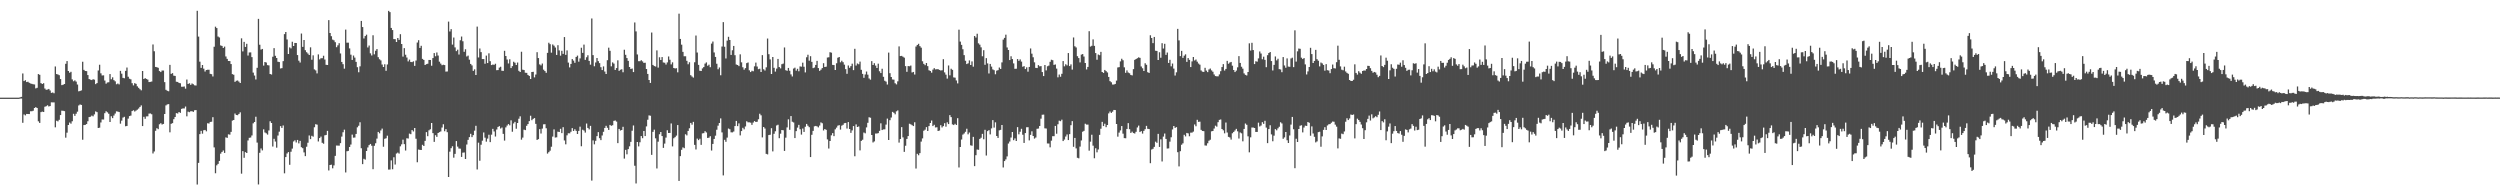 <?xml version="1.0" encoding="UTF-8"?>
<svg xmlns="http://www.w3.org/2000/svg" width="1920" height="150">
  <path d="M0 74.989h1v1.000H0zM1 74.993h1v1.000H1zM2 74.993h1v1.000H2zM3 74.993h1v1.000H3zM4 74.993h1v1.000H4zM5 74.993h1v1.000H5zM6 74.993h1v1.000H6zM7 74.994h1v1.000H7zM8 74.992h1v1.000H8zM9 74.993h1v1.000H9zM10 74.993h1v1.000H10zM11 74.992h1v1.000H11zM12 74.993h1v1.000H12zM13 74.993h1v1.000H13zM14 74.993h1v1.000H14zM15 74.705h1v1.000H15zM16 74.404h1v1.268H16zM17 56.415h1v37.900H17zM18 62.254h1v25.636H18zM19 61.571h1v27.074H19zM20 63.005h1v24.476H20zM21 62.756h1v24.802H21zM22 63.596h1v23.984H22zM23 64.102h1v21.367H23zM24 64.392h1v21.084H24zM25 64.694h1v20.359H25zM26 64.858h1v18.064H26zM27 67.866h1v14.405H27zM28 67.409h1v15.556H28zM29 56.882h1v36.294H29zM30 57.436h1v37.000H30zM31 63.821h1v22.278H31zM32 64.494h1v21.240H32zM33 63.895h1v22.127H33zM34 67.971h1v13.991H34zM35 68.960h1v12.593H35zM36 68.788h1v12.049H36zM37 68.323h1v13.447H37zM38 69.473h1v11.989H38zM39 71.302h1v7.307H39zM40 71.003h1v7.661H40zM41 71.614h1v7.049H41zM42 51.025h1v46.766H42zM43 56.879h1v35.840H43zM44 57.203h1v36.031H44zM45 57.751h1v34.273H45zM46 60.725h1v27.650H46zM47 65.361h1v19.609H47zM48 65.087h1v20.026H48zM49 64.500h1v20.862H49zM50 49.023h1v56.697H50zM51 46.903h1v54.967H51zM52 54.507h1v41.488H52zM53 55.857h1v38.275H53zM54 55.120h1v39.856H54zM55 60.990h1v32.153H55zM56 62.393h1v24.987H56zM57 61.685h1v27.287H57zM58 62.669h1v24.657H58zM59 64.903h1v20.878H59zM60 70.135h1v10.868H60zM61 69.859h1v10.373H61zM62 69.401h1v11.168H62zM63 47.404h1v59.900H63zM64 53.635h1v42.431H64zM65 54.550h1v41.341H65zM66 54.648h1v40.644H66zM67 57.626h1v35.509H67zM68 60.718h1v29.204H68zM69 61.172h1v28.500H69zM70 61.497h1v27.290H70zM71 60.820h1v28.536H71zM72 61.195h1v26.642H72zM73 64.611h1v20.929H73zM74 63.792h1v22.346H74zM75 54.142h1v44.171H75zM76 49.692h1v48.332H76zM77 56.295h1v37.764H77zM78 57.954h1v33.803H78zM79 57.845h1v33.972H79zM80 61.831h1v25.105H80zM81 64.272h1v21.171H81zM82 63.343h1v22.912H82zM83 63.168h1v24.185H83zM84 56.881h1v36.836H84zM85 60.854h1v28.417H85zM86 59.411h1v31.311H86zM87 61.545h1v27.165H87zM88 62.447h1v24.764H88zM89 64.717h1v20.812H89zM90 64.170h1v21.523H90zM91 64.827h1v21.228H91zM92 54.447h1v40.550H92zM93 56.572h1v36.076H93zM94 59.790h1v30.531H94zM95 60.103h1v29.601H95zM96 54.420h1v42.549H96zM97 51.845h1v44.865H97zM98 58.940h1v32.134H98zM99 60.487h1v28.636H99zM100 60.904h1v27.895H100zM101 63.891h1v21.398H101zM102 65.581h1v19.110H102zM103 63.859h1v21.787H103zM104 64.385h1v20.533H104zM105 66.298h1v17.917H105zM106 67.429h1v15.936H106zM107 68.497h1v13.612H107zM108 69.387h1v11.574H108zM109 54.506h1v42.321H109zM110 60.689h1v29.000H110zM111 60.025h1v31.220H111zM112 60.619h1v28.790H112zM113 61.124h1v28.222H113zM114 63.002h1v24.250H114zM115 62.855h1v24.288H115zM116 62.602h1v25.138H116zM117 34.162h1v83.693H117zM118 39.347h1v76.999H118zM119 51.408h1v49.060H119zM120 51.627h1v46.836H120zM121 52.080h1v47.133H121zM122 54.601h1v40.815H122zM123 55.325h1v39.290H123zM124 54.188h1v41.468H124zM125 54.169h1v41.026H125zM126 63.090h1v24.481H126zM127 68.963h1v11.972H127zM128 69.721h1v10.457H128zM129 70.102h1v9.897H129zM130 49.828h1v51.827H130zM131 56.741h1v38.355H131zM132 56.176h1v38.404H132zM133 58.097h1v33.437H133zM134 58.314h1v31.517H134zM135 62.771h1v24.128H135zM136 62.942h1v24.269H136zM137 63.696h1v22.299H137zM138 63.947h1v22.753H138zM139 66.622h1v16.985H139zM140 66.590h1v16.684H140zM141 66.394h1v16.905H141zM142 68.090h1v13.749H142zM143 61.098h1v28.233H143zM144 64.469h1v21.268H144zM145 63.950h1v22.197H145zM146 65.161h1v20.273H146zM147 64.125h1v21.307H147zM148 64.713h1v21.222H148zM149 65.520h1v19.155H149zM150 65.673h1v18.883H150zM151 8.315h1v133.413H151zM152 28.093h1v96.996H152zM153 47.348h1v55.653H153zM154 52.102h1v48.405H154zM155 49.942h1v52.695H155zM156 52.721h1v47.324H156zM157 54.914h1v44.851H157zM158 53.776h1v47.108H158zM159 53.581h1v41.092H159zM160 53.563h1v41.330H160zM161 56.737h1v36.896H161zM162 56.998h1v36.504H162zM163 58.701h1v31.325H163zM164 35.878h1v77.312H164zM165 20.487h1v112.599H165zM166 21.553h1v105.438H166zM167 28.084h1v97.789H167zM168 28.762h1v94.851H168zM169 34.882h1v83.125H169zM170 35.298h1v81.367H170zM171 36.798h1v78.763H171zM172 35.796h1v81.667H172zM173 43.354h1v62.180H173zM174 45.185h1v60.693H174zM175 46.825h1v56.366H175zM176 46.898h1v56.520H176zM177 49.195h1v52.059H177zM178 56.951h1v35.695H178zM179 57.382h1v34.763H179zM180 62.867h1v24.351H180zM181 61.984h1v26.338H181zM182 61.783h1v26.689H182zM183 62.691h1v24.812H183zM184 63.744h1v22.527H184zM185 29.415h1v103.965H185zM186 39.483h1v76.564H186zM187 32.142h1v89.024H187zM188 36.058h1v80.805H188zM189 33.628h1v83.875H189zM190 42.664h1v65.222H190zM191 40.270h1v65.557H191zM192 40.237h1v65.404H192zM193 43.893h1v60.147H193zM194 55.763h1v38.952H194zM195 58.026h1v35.652H195zM196 61.023h1v28.650H196zM197 52.048h1v57.488H197zM198 14.510h1v127.157H198zM199 34.338h1v82.997H199zM200 38.078h1v75.943H200zM201 37.556h1v77.949H201zM202 50.386h1v48.952H202zM203 47.632h1v54.085H203zM204 48.047h1v54.334H204zM205 50.028h1v53.332H205zM206 50.240h1v49.966H206zM207 56.809h1v36.309H207zM208 57.230h1v37.242H208zM209 43.573h1v68.951H209zM210 36.942h1v69.661H210zM211 42.860h1v65.851H211zM212 44.539h1v68.857H212zM213 47.428h1v56.662H213zM214 47.646h1v53.470H214zM215 52.576h1v44.296H215zM216 52.325h1v45.925H216zM217 46.960h1v49.407H217zM218 26.221h1v106.913H218zM219 24.583h1v96.022H219zM220 30.287h1v87.553H220zM221 41.477h1v75.329H221zM222 36.415h1v90.146H222zM223 37.167h1v79.345H223zM224 32.050h1v82.082H224zM225 35.306h1v73.342H225zM226 32.993h1v74.769H226zM227 33.010h1v76.427H227zM228 42.292h1v65.187H228zM229 46.583h1v63.535H229zM230 48.025h1v60.160H230zM231 25.740h1v87.328H231zM232 35.998h1v77.805H232zM233 30.714h1v86.312H233zM234 38.535h1v81.374H234zM235 40.078h1v72.593H235zM236 41.137h1v68.500H236zM237 42.255h1v61.777H237zM238 36.333h1v70.530H238zM239 45.898h1v58.387H239zM240 42.516h1v62.455H240zM241 53.284h1v44.440H241zM242 54.067h1v41.313H242zM243 56.388h1v39.370H243zM244 41.796h1v66.837H244zM245 45.632h1v60.417H245zM246 44.736h1v60.152H246zM247 44.710h1v64.959H247zM248 42.809h1v67.582H248zM249 45.724h1v58.217H249zM250 49.791h1v53.860H250zM251 49.917h1v50.584H251zM252 15.470h1v115.428H252zM253 25.347h1v101.385H253zM254 27.801h1v98.666H254zM255 30.429h1v98.846H255zM256 30.979h1v96.024H256zM257 32.410h1v87.292H257zM258 36.225h1v75.565H258zM259 34.801h1v77.041H259zM260 33.173h1v78.720H260zM261 41.080h1v68.849H261zM262 47.568h1v57.360H262zM263 49.306h1v52.251H263zM264 52.742h1v46.821H264zM265 22.751h1v109.703H265zM266 32.745h1v83.451H266zM267 32.794h1v83.094H267zM268 37.186h1v75.690H268zM269 41.998h1v69.000H269zM270 46.012h1v57.367H270zM271 42.651h1v63.096H271zM272 44.219h1v61.404H272zM273 47.536h1v55.333H273zM274 51.617h1v46.157H274zM275 55.522h1v41.024H275zM276 50.963h1v42.916H276zM277 16.096h1v97.768H277zM278 20.786h1v105.248H278zM279 29.558h1v92.393H279zM280 27.724h1v94.856H280zM281 26.644h1v89.330H281zM282 36.474h1v76.761H282zM283 34.994h1v76.449H283zM284 40.944h1v69.608H284zM285 42.613h1v69.331H285zM286 27.060h1v102.904H286zM287 41.710h1v70.241H287zM288 38.961h1v71.061H288zM289 37.673h1v68.794H289zM290 43.948h1v57.364H290zM291 45.526h1v56.866H291zM292 46.391h1v53.807H292zM293 49.563h1v49.216H293zM294 51.455h1v61.222H294zM295 49.361h1v57.224H295zM296 54.367h1v51.832H296zM297 49.533h1v54.636H297zM298 8.340h1v121.928H298zM299 9.303h1v120.898H299zM300 21.451h1v101.731H300zM301 23.069h1v106.905H301zM302 29.995h1v90.768H302zM303 30.115h1v96.233H303zM304 32.236h1v85.654H304zM305 29.174h1v88.025H305zM306 30.636h1v87.351H306zM307 26.241h1v86.145H307zM308 33.803h1v77.020H308zM309 43.458h1v63.815H309zM310 36.991h1v73.703H310zM311 42.043h1v73.550H311zM312 44.185h1v62.010H312zM313 47.179h1v59.199H313zM314 45.791h1v56.810H314zM315 47.573h1v55.494H315zM316 47.724h1v52.178H316zM317 47.089h1v53.863H317zM318 50.609h1v47.695H318zM319 46.498h1v60.033H319zM320 32.652h1v91.991H320zM321 30.875h1v83.967H321zM322 36.808h1v78.290H322zM323 35.191h1v80.015H323zM324 45.225h1v65.995H324zM325 46.052h1v66.093H325zM326 49.924h1v58.276H326zM327 49.259h1v52.227H327zM328 48.933h1v55.644H328zM329 46.025h1v54.086H329zM330 46.083h1v53.173H330zM331 50.469h1v43.990H331zM332 44.575h1v57.685H332zM333 40.771h1v68.184H333zM334 43.202h1v60.620H334zM335 40.313h1v64.804H335zM336 42.666h1v59.469H336zM337 47.361h1v54.138H337zM338 48.850h1v52.141H338zM339 50.049h1v47.919H339zM340 49.713h1v45.702H340zM341 49.968h1v50.833H341zM342 55.008h1v44.152H342zM343 54.888h1v46.649H343zM344 16.576h1v119.366H344zM345 24.182h1v92.288H345zM346 22.391h1v91.402H346zM347 34.248h1v78.108H347zM348 28.840h1v92.256H348zM349 36.416h1v81.771H349zM350 39.256h1v69.060H350zM351 38.123h1v74.447H351zM352 41.893h1v72.163H352zM353 30.938h1v83.216H353zM354 28.055h1v92.449H354zM355 31.710h1v85.542H355zM356 39.774h1v77.326H356zM357 37.837h1v84.280H357zM358 43.354h1v67.672H358zM359 42.678h1v64.726H359zM360 45.841h1v59.488H360zM361 49.120h1v53.629H361zM362 50.225h1v55.069H362zM363 54.436h1v49.337H363zM364 53.270h1v47.079H364zM365 57.625h1v38.980H365zM366 20.452h1v109.686H366zM367 44.124h1v65.449H367zM368 37.238h1v86.192H368zM369 40.022h1v71.135H369zM370 45.351h1v62.695H370zM371 45.388h1v56.333H371zM372 48.950h1v56.757H372zM373 42.704h1v66.115H373zM374 48.449h1v57.972H374zM375 40.973h1v62.525H375zM376 46.977h1v62.205H376zM377 49.968h1v53.444H377zM378 49.580h1v49.406H378zM379 49.770h1v51.203H379zM380 48.964h1v55.875H380zM381 53.898h1v45.576H381zM382 53.791h1v43.670H382zM383 51.893h1v44.992H383zM384 51.237h1v47.452H384zM385 54.318h1v43.602H385zM386 54.418h1v48.394H386zM387 39.013h1v68.963H387zM388 42.997h1v54.845H388zM389 45.728h1v50.695H389zM390 48.742h1v46.519H390zM391 45.512h1v50.758H391zM392 52.292h1v40.125H392zM393 50.799h1v50.361H393zM394 47.401h1v47.417H394zM395 48.160h1v45.431H395zM396 49.935h1v48.913H396zM397 48.033h1v46.422H397zM398 54.357h1v36.831H398zM399 55.284h1v34.036H399zM400 39.715h1v67.553H400zM401 53.529h1v52.128H401zM402 53.822h1v45.747H402zM403 55.885h1v44.047H403zM404 55.975h1v40.647H404zM405 57.524h1v37.742H405zM406 58.315h1v34.698H406zM407 60.675h1v28.200H407zM408 55.288h1v37.011H408zM409 55.163h1v36.125H409zM410 59.445h1v31.240H410zM411 57.248h1v37.860H411zM412 40.095h1v67.396H412zM413 44.584h1v62.266H413zM414 49.471h1v49.684H414zM415 50.209h1v52.368H415zM416 48.774h1v49.993H416zM417 53.484h1v42.022H417zM418 54.581h1v40.787H418zM419 55.916h1v42.571H419zM420 40.580h1v77.399H420zM421 32.823h1v84.062H421zM422 33.937h1v81.775H422zM423 40.461h1v72.245H423zM424 34.126h1v70.775H424zM425 35.054h1v64.345H425zM426 36.526h1v69.103H426zM427 42.177h1v63.306H427zM428 34.736h1v66.388H428zM429 38.697h1v62.654H429zM430 42.761h1v56.168H430zM431 38.998h1v63.264H431zM432 41.368h1v56.307H432zM433 28.446h1v79.411H433zM434 42.147h1v68.679H434zM435 38.702h1v65.220H435zM436 48.078h1v54.255H436zM437 51.747h1v50.637H437zM438 49.115h1v52.063H438zM439 45.388h1v53.003H439zM440 46.523h1v54.103H440zM441 48.256h1v51.024H441zM442 43.727h1v56.793H442zM443 42.699h1v60.215H443zM444 47.360h1v53.183H444zM445 44.868h1v52.433H445zM446 36.684h1v75.639H446zM447 40.605h1v59.023H447zM448 34.253h1v65.971H448zM449 45.963h1v55.852H449zM450 43.966h1v50.891H450zM451 42.461h1v55.785H451zM452 46.801h1v52.570H452zM453 49.686h1v46.984H453zM454 14.172h1v124.533H454zM455 42.336h1v65.469H455zM456 50.883h1v59.986H456zM457 47.983h1v60.147H457zM458 44.546h1v60.001H458zM459 46.954h1v54.546H459zM460 48.489h1v57.640H460zM461 51.593h1v56.012H461zM462 53.818h1v50.210H462zM463 50.992h1v50.228H463zM464 54.961h1v43.292H464zM465 56.813h1v39.784H465zM466 46.231h1v51.917H466zM467 36.627h1v63.187H467zM468 39.040h1v56.891H468zM469 50.946h1v45.694H469zM470 47.943h1v48.262H470zM471 48.837h1v44.007H471zM472 53.730h1v38.767H472zM473 52.259h1v41.138H473zM474 46.345h1v63.569H474zM475 54.451h1v44.571H475zM476 53.571h1v46.661H476zM477 53.212h1v46.617H477zM478 55.519h1v41.872H478zM479 38.173h1v83.641H479zM480 42.069h1v73.007H480zM481 44.592h1v73.947H481zM482 46.727h1v67.825H482zM483 51.467h1v60.918H483zM484 52.965h1v55.991H484zM485 52.622h1v47.806H485zM486 55.347h1v40.999H486zM487 17.236h1v110.031H487zM488 24.091h1v116.797H488zM489 41.815h1v67.254H489zM490 47.019h1v65.395H490zM491 47.019h1v62.236H491zM492 46.255h1v58.239H492zM493 47.149h1v58.992H493zM494 48.301h1v52.308H494zM495 48.187h1v56.308H495zM496 52.974h1v44.109H496zM497 56.783h1v35.179H497zM498 61.427h1v27.174H498zM499 63.669h1v25.216H499zM500 24.965h1v93.952H500zM501 49.853h1v51.398H501zM502 50.724h1v48.883H502zM503 51.073h1v55.185H503zM504 38.700h1v90.689H504zM505 51.942h1v56.853H505zM506 44.005h1v59.096H506zM507 46.076h1v55.319H507zM508 43.848h1v60.630H508zM509 47.966h1v65.597H509zM510 48.205h1v62.104H510zM511 49.576h1v56.111H511zM512 47.907h1v52.132H512zM513 43.357h1v58.784H513zM514 45.871h1v56.212H514zM515 49.442h1v45.377H515zM516 47.891h1v64.522H516zM517 52.232h1v53.949H517zM518 52.559h1v52.763H518zM519 52.362h1v51.755H519zM520 55.558h1v40.502H520zM521 10.488h1v128.448H521zM522 29.887h1v90.018H522zM523 34.285h1v80.760H523zM524 39.859h1v73.321H524zM525 43.213h1v70.601H525zM526 43.200h1v59.904H526zM527 46.670h1v57.338H527zM528 49.348h1v51.212H528zM529 47.825h1v50.704H529zM530 57.740h1v36.675H530zM531 58.804h1v36.920H531zM532 59.587h1v33.983H532zM533 47.841h1v63.420H533zM534 27.301h1v87.514H534zM535 40.323h1v66.138H535zM536 49.813h1v57.786H536zM537 54.335h1v52.225H537zM538 54.521h1v56.745H538zM539 52.515h1v49.926H539zM540 51.527h1v50.718H540zM541 48.864h1v51.873H541zM542 47.923h1v53.794H542zM543 50.481h1v55.477H543zM544 49.654h1v56.088H544zM545 51.620h1v52.977H545zM546 33.478h1v82.158H546zM547 31.879h1v78.648H547zM548 40.301h1v66.398H548zM549 43.729h1v60.452H549zM550 48.940h1v50.675H550zM551 53.220h1v43.273H551zM552 51.836h1v42.606H552zM553 57.785h1v33.166H553zM554 35.739h1v65.942H554zM555 16.981h1v117.725H555zM556 35.881h1v71.500H556zM557 44.907h1v63.982H557zM558 31.166h1v74.533H558zM559 28.248h1v70.448H559zM560 30.702h1v68.570H560zM561 42.186h1v59.424H561zM562 38.602h1v63.067H562zM563 35.260h1v65.780H563zM564 42.389h1v54.428H564zM565 49.576h1v43.311H565zM566 49.920h1v46.956H566zM567 50.781h1v44.002H567zM568 41.705h1v62.300H568zM569 47.868h1v52.775H569zM570 51.642h1v46.514H570zM571 53.507h1v45.809H571zM572 52.314h1v44.816H572zM573 48.461h1v44.671H573zM574 47.994h1v45.956H574zM575 53.991h1v39.970H575zM576 55.360h1v38.848H576zM577 54.340h1v41.554H577zM578 54.755h1v39.365H578zM579 50.936h1v42.055H579zM580 48.054h1v45.663H580zM581 51.111h1v42.380H581zM582 53.155h1v38.419H582zM583 52.798h1v34.554H583zM584 55.272h1v33.295H584zM585 42.346h1v63.193H585zM586 53.215h1v44.311H586zM587 54.188h1v44.511H587zM588 51.702h1v66.471H588zM589 29.607h1v88.950H589zM590 41.620h1v62.092H590zM591 45.605h1v57.890H591zM592 56.834h1v41.610H592zM593 43.793h1v72.495H593zM594 52.096h1v50.663H594zM595 55.004h1v45.825H595zM596 52.708h1v43.639H596zM597 45.239h1v50.533H597zM598 51.492h1v54.644H598zM599 52.541h1v50.113H599zM600 49.309h1v50.556H600zM601 48.871h1v51.198H601zM602 36.457h1v79.466H602zM603 53.904h1v51.849H603zM604 54.352h1v43.507H604zM605 52.179h1v39.469H605zM606 54.312h1v45.367H606zM607 57.135h1v32.027H607zM608 58.730h1v34.785H608zM609 52.614h1v41.453H609zM610 51.946h1v54.069H610zM611 54.270h1v46.457H611zM612 52.854h1v45.134H612zM613 54.746h1v41.133H613zM614 50.972h1v48.319H614zM615 51.187h1v52.176H615zM616 48.111h1v50.620H616zM617 51.236h1v50.106H617zM618 55.616h1v41.714H618zM619 44.003h1v51.198H619zM620 42.045h1v54.521H620zM621 46.600h1v51.093H621zM622 43.150h1v77.484H622zM623 47.504h1v56.012H623zM624 52.324h1v48.201H624zM625 51.878h1v45.120H625zM626 49.867h1v46.861H626zM627 46.764h1v50.335H627zM628 52.262h1v45.596H628zM629 54.424h1v41.978H629zM630 53.509h1v40.510H630zM631 52.260h1v42.413H631zM632 48.555h1v51.655H632zM633 51.440h1v47.609H633zM634 51.182h1v48.572H634zM635 44.185h1v62.888H635zM636 43.962h1v70.093H636zM637 40.070h1v68.219H637zM638 40.456h1v63.499H638zM639 49.801h1v52.451H639zM640 49.953h1v54.600H640zM641 53.781h1v45.542H641zM642 48.601h1v49.380H642zM643 44.356h1v52.147H643zM644 43.769h1v52.355H644zM645 47.848h1v51.684H645zM646 46.649h1v49.888H646zM647 47.771h1v48.065H647zM648 49.672h1v44.935H648zM649 53.070h1v41.357H649zM650 56.674h1v42.066H650zM651 50.279h1v43.456H651zM652 52.049h1v47.007H652zM653 50.811h1v51.216H653zM654 48.873h1v51.256H654zM655 53.843h1v42.999H655zM656 37.502h1v82.533H656zM657 50.331h1v45.188H657zM658 48.749h1v48.779H658zM659 49.365h1v47.759H659zM660 47.329h1v68.188H660zM661 53.597h1v54.607H661zM662 56.751h1v50.561H662zM663 59.749h1v42.061H663zM664 57.186h1v45.213H664zM665 54.950h1v42.902H665zM666 57.321h1v36.977H666zM667 60.251h1v29.832H667zM668 61.181h1v29.258H668zM669 46.969h1v56.703H669zM670 49.904h1v59.492H670zM671 48.562h1v60.039H671zM672 50.392h1v52.159H672zM673 52.232h1v50.322H673zM674 48.896h1v53.328H674zM675 54.714h1v45.786H675zM676 56.103h1v38.633H676zM677 52.782h1v47.086H677zM678 58.959h1v40.405H678zM679 62.004h1v37.322H679zM680 62.680h1v33.036H680zM681 64.942h1v26.132H681zM682 40.387h1v67.155H682zM683 56.207h1v36.101H683zM684 59.149h1v31.135H684zM685 61.035h1v24.878H685zM686 61.172h1v25.472H686zM687 63.949h1v23.861H687zM688 64.817h1v20.704H688zM689 62.438h1v22.368H689zM690 35.657h1v73.849H690zM691 43.074h1v63.668H691zM692 42.926h1v54.736H692zM693 43.574h1v61.968H693zM694 44.274h1v72.375H694zM695 50.811h1v61.124H695zM696 55.122h1v51.564H696zM697 50.756h1v53.735H697zM698 50.898h1v44.130H698zM699 50.319h1v45.145H699zM700 55.652h1v40.478H700zM701 55.235h1v41.593H701zM702 57.261h1v36.657H702zM703 35.727h1v93.722H703zM704 34.503h1v83.639H704zM705 33.617h1v85.602H705zM706 35.442h1v82.185H706zM707 36.602h1v72.172H707zM708 47.030h1v59.280H708zM709 49.068h1v51.322H709zM710 50.078h1v49.494H710zM711 48.405h1v49.222H711zM712 50.776h1v49.807H712zM713 53.960h1v42.880H713zM714 54.516h1v39.949H714zM715 55.814h1v36.732H715zM716 53.440h1v43.376H716zM717 52.308h1v43.522H717zM718 53.280h1v44.638H718zM719 53.124h1v44.594H719zM720 53.125h1v47.500H720zM721 53.712h1v46.530H721zM722 54.122h1v42.031H722zM723 53.953h1v43.962H723zM724 45.476h1v51.403H724zM725 55.586h1v39.015H725zM726 57.325h1v39.950H726zM727 60.350h1v33.624H727zM728 50.258h1v45.037H728zM729 57.837h1v30.586H729zM730 52.779h1v37.199H730zM731 53.673h1v41.857H731zM732 59.423h1v36.643H732zM733 59.657h1v35.429H733zM734 61.817h1v34.178H734zM735 64.038h1v26.760H735zM736 22.793h1v105.827H736zM737 31.967h1v80.930H737zM738 34.482h1v72.653H738zM739 37.832h1v65.539H739zM740 42.324h1v60.198H740zM741 46.654h1v54.584H741zM742 49.200h1v49.687H742zM743 48.636h1v54.530H743zM744 46.403h1v55.356H744zM745 49.924h1v61.697H745zM746 47.147h1v64.764H746zM747 51.217h1v53.890H747zM748 27.645h1v99.940H748zM749 28.852h1v90.345H749zM750 25.883h1v88.978H750zM751 33.284h1v81.780H751zM752 34.311h1v72.391H752zM753 36.331h1v69.469H753zM754 43.199h1v59.611H754zM755 38.557h1v68.421H755zM756 49.758h1v49.932H756zM757 44.643h1v74.793H757zM758 48.682h1v52.012H758zM759 56.446h1v43.486H759zM760 49.078h1v54.159H760zM761 51.133h1v47.498H761zM762 53.308h1v38.975H762zM763 53.896h1v44.100H763zM764 57.032h1v36.912H764zM765 54.280h1v50.149H765zM766 53.866h1v52.061H766zM767 51.873h1v48.228H767zM768 52.938h1v46.815H768zM769 47.941h1v48.068H769zM770 30.390h1v98.205H770zM771 29.098h1v94.599H771zM772 26.613h1v95.788H772zM773 36.433h1v83.698H773zM774 38.388h1v71.871H774zM775 46.135h1v62.567H775zM776 43.206h1v62.423H776zM777 45.343h1v56.042H777zM778 48.692h1v58.998H778zM779 52.832h1v53.462H779zM780 52.765h1v55.509H780zM781 45.383h1v52.237H781zM782 46.757h1v56.409H782zM783 45.639h1v55.549H783zM784 47.292h1v51.623H784zM785 51.233h1v52.239H785zM786 50.776h1v58.992H786zM787 53.057h1v49.151H787zM788 51.723h1v46.007H788zM789 55.036h1v42.665H789zM790 51.413h1v56.398H790zM791 37.218h1v66.359H791zM792 41.206h1v59.677H792zM793 43.984h1v60.481H793zM794 47.864h1v58.591H794zM795 52.122h1v53.495H795zM796 52.297h1v46.624H796zM797 50.045h1v48.666H797zM798 50.918h1v45.858H798zM799 50.809h1v40.337H799zM800 55.326h1v32.782H800zM801 58.438h1v29.564H801zM802 49.897h1v48.679H802zM803 54.051h1v44.682H803zM804 50.911h1v59.248H804zM805 50.363h1v59.869H805zM806 47.487h1v65.647H806zM807 45.855h1v62.167H807zM808 46.255h1v58.335H808zM809 49.829h1v54.766H809zM810 49.532h1v47.177H810zM811 52.706h1v50.017H811zM812 59.406h1v36.055H812zM813 57.241h1v35.432H813zM814 58.937h1v34.154H814zM815 56.690h1v35.221H815zM816 46.917h1v61.446H816zM817 50.954h1v56.196H817zM818 49.377h1v55.474H818zM819 50.251h1v53.040H819zM820 40.769h1v66.791H820zM821 50.743h1v52.250H821zM822 49.468h1v46.695H822zM823 53.452h1v39.557H823zM824 28.783h1v83.938H824zM825 35.520h1v70.438H825zM826 36.432h1v77.544H826zM827 43.185h1v78.030H827zM828 44.609h1v77.009H828zM829 47.920h1v64.679H829zM830 41.950h1v65.942H830zM831 41.541h1v59.644H831zM832 43.441h1v57.040H832zM833 48.378h1v46.642H833zM834 53.324h1v42.373H834zM835 51.383h1v44.296H835zM836 23.978h1v91.748H836zM837 35.786h1v72.989H837zM838 35.169h1v68.287H838zM839 30.279h1v81.615H839zM840 35.237h1v86.296H840zM841 40.744h1v73.104H841zM842 45.865h1v71.132H842zM843 41.870h1v72.896H843zM844 42.377h1v61.183H844zM845 39.820h1v59.056H845zM846 55.279h1v38.339H846zM847 56.002h1v40.798H847zM848 53.734h1v41.317H848zM849 54.617h1v43.051H849zM850 55.654h1v40.323H850zM851 59.069h1v28.008H851zM852 62.307h1v23.349H852zM853 63.155h1v23.591H853zM854 64.931h1v20.830H854zM855 64.923h1v19.499H855zM856 64.476h1v20.044H856zM857 61.877h1v33.334H857zM858 51.818h1v53.128H858zM859 51.579h1v50.260H859zM860 47.175h1v52.960H860zM861 45.092h1v51.716H861zM862 46.294h1v56.342H862zM863 51.724h1v54.377H863zM864 55.895h1v50.287H864zM865 54.055h1v44.945H865zM866 55.680h1v38.908H866zM867 56.281h1v42.963H867zM868 57.535h1v44.577H868zM869 57.928h1v43.196H869zM870 53.080h1v49.117H870zM871 45.998h1v56.532H871zM872 45.308h1v55.890H872zM873 44.682h1v53.208H873zM874 44.010h1v52.453H874zM875 44.427h1v57.002H875zM876 51.070h1v49.623H876zM877 52.439h1v50.178H877zM878 54.515h1v45.986H878zM879 48.601h1v50.624H879zM880 49.762h1v46.898H880zM881 55.440h1v43.497H881zM882 55.996h1v43.122H882zM883 27.080h1v98.260H883zM884 29.159h1v85.672H884zM885 33.130h1v81.139H885zM886 28.375h1v84.406H886zM887 38.988h1v69.833H887zM888 39.106h1v70.551H888zM889 46.084h1v56.731H889zM890 40.154h1v72.688H890zM891 44.321h1v62.707H891zM892 33.189h1v90.797H892zM893 37.270h1v67.649H893zM894 33.633h1v68.919H894zM895 42.127h1v64.582H895zM896 40.349h1v73.718H896zM897 48.313h1v65.635H897zM898 45.929h1v62.872H898zM899 50.928h1v54.480H899zM900 48.776h1v50.628H900zM901 52.703h1v44.042H901zM902 58.003h1v40.184H902zM903 55.547h1v42.098H903zM904 22.177h1v94.705H904zM905 31.026h1v96.782H905zM906 43.103h1v73.036H906zM907 39.071h1v72.084H907zM908 44.439h1v65.647H908zM909 42.751h1v60.762H909zM910 41.706h1v63.056H910zM911 47.512h1v54.574H911zM912 44.589h1v57.870H912zM913 45.987h1v58.682H913zM914 51.532h1v50.374H914zM915 47.129h1v54.697H915zM916 43.770h1v57.302H916zM917 46.430h1v49.168H917zM918 45.718h1v51.264H918zM919 47.377h1v44.614H919zM920 48.784h1v44.820H920zM921 49.673h1v43.751H921zM922 54.128h1v45.617H922zM923 55.037h1v45.565H923zM924 55.268h1v45.467H924zM925 52.060h1v59.643H925zM926 54.223h1v57.608H926zM927 55.405h1v54.607H927zM928 53.345h1v54.755H928zM929 52.636h1v54.666H929zM930 54.043h1v46.840H930zM931 55.075h1v45.509H931zM932 57.164h1v41.537H932zM933 58.427h1v38.098H933zM934 58.603h1v38.657H934zM935 58.607h1v35.237H935zM936 57.151h1v34.884H936zM937 54.666h1v37.094H937zM938 51.516h1v47.553H938zM939 49.231h1v50.862H939zM940 54.147h1v48.266H940zM941 52.944h1v41.151H941zM942 46.747h1v55.019H942zM943 48.958h1v56.178H943zM944 48.013h1v57.582H944zM945 47.576h1v59.654H945zM946 50.440h1v51.930H946zM947 53.780h1v47.561H947zM948 55.330h1v44.887H948zM949 54.226h1v44.737H949zM950 51.699h1v49.140H950zM951 43.127h1v63.247H951zM952 48.340h1v53.412H952zM953 51.250h1v51.155H953zM954 52.725h1v55.809H954zM955 56.363h1v42.681H955zM956 57.503h1v37.386H956zM957 57.932h1v37.908H957zM958 55.302h1v49.406H958zM959 33.257h1v83.735H959zM960 38.811h1v66.652H960zM961 32.851h1v65.080H961zM962 38.475h1v59.446H962zM963 49.207h1v49.083H963zM964 47.053h1v54.280H964zM965 47.342h1v53.983H965zM966 44.831h1v49.385H966zM967 39.543h1v57.570H967zM968 41.119h1v55.275H968zM969 45.506h1v48.330H969zM970 43.540h1v51.593H970zM971 45.999h1v46.756H971zM972 51.593h1v46.404H972zM973 42.410h1v67.505H973zM974 40.724h1v58.413H974zM975 39.922h1v56.260H975zM976 46.878h1v56.358H976zM977 54.092h1v54.403H977zM978 49.815h1v54.378H978zM979 43.377h1v55.810H979zM980 46.371h1v53.716H980zM981 45.104h1v53.438H981zM982 53.106h1v44.225H982zM983 53.348h1v40.534H983zM984 55.446h1v39.358H984zM985 43.846h1v62.740H985zM986 50.302h1v55.198H986zM987 52.043h1v49.313H987zM988 44.847h1v62.892H988zM989 51.153h1v58.686H989zM990 51.280h1v52.778H990zM991 44.888h1v50.830H991zM992 44.265h1v45.517H992zM993 51.577h1v47.682H993zM994 23.291h1v105.865H994zM995 47.304h1v59.266H995zM996 39.446h1v69.629H996zM997 37.279h1v61.776H997zM998 37.497h1v59.064H998zM999 44.279h1v51.903H999zM1000 45.366h1v56.334H1000zM1001 44.594h1v53.361H1001zM1002 49.447h1v47.068H1002zM1003 57.178h1v39.559H1003zM1004 54.818h1v38.897H1004zM1005 51.456h1v42.868H1005zM1006 36.714h1v67.509H1006zM1007 41.530h1v55.551H1007zM1008 48.396h1v54.102H1008zM1009 46.807h1v58.260H1009zM1010 38.284h1v71.058H1010zM1011 45.474h1v63.142H1011zM1012 46.663h1v54.814H1012zM1013 51.014h1v50.166H1013zM1014 48.001h1v64.693H1014zM1015 48.679h1v56.082H1015zM1016 49.894h1v49.853H1016zM1017 54.275h1v43.428H1017zM1018 49.237h1v50.616H1018zM1019 53.902h1v42.437H1019zM1020 54.191h1v41.290H1020zM1021 56.196h1v39.097H1021zM1022 53.023h1v41.217H1022zM1023 49.585h1v43.727H1023zM1024 52.356h1v41.160H1024zM1025 52.577h1v43.142H1025zM1026 47.744h1v49.531H1026zM1027 35.095h1v78.888H1027zM1028 45.941h1v60.348H1028zM1029 50.989h1v55.602H1029zM1030 53.485h1v49.117H1030zM1031 53.967h1v49.073H1031zM1032 51.212h1v49.756H1032zM1033 54.870h1v38.599H1033zM1034 55.944h1v34.893H1034zM1035 56.672h1v35.520H1035zM1036 61.454h1v29.532H1036zM1037 62.143h1v25.815H1037zM1038 62.215h1v26.127H1038zM1039 61.247h1v26.641H1039zM1040 49.407h1v56.895H1040zM1041 55.991h1v39.368H1041zM1042 57.314h1v33.828H1042zM1043 54.689h1v37.529H1043zM1044 55.796h1v37.807H1044zM1045 56.659h1v38.984H1045zM1046 54.541h1v43.931H1046zM1047 54.131h1v52.625H1047zM1048 54.243h1v45.744H1048zM1049 53.011h1v40.939H1049zM1050 50.513h1v40.779H1050zM1051 50.648h1v38.124H1051zM1052 52.363h1v40.228H1052zM1053 54.421h1v33.363H1053zM1054 55.882h1v34.997H1054zM1055 55.234h1v34.937H1055zM1056 55.638h1v33.587H1056zM1057 57.418h1v32.613H1057zM1058 59.267h1v28.897H1058zM1059 58.277h1v27.319H1059zM1060 42.612h1v57.271H1060zM1061 50.668h1v42.341H1061zM1062 51.560h1v42.446H1062zM1063 49.799h1v41.776H1063zM1064 44.264h1v63.482H1064zM1065 46.637h1v54.287H1065zM1066 60.682h1v36.587H1066zM1067 54.016h1v40.809H1067zM1068 49.373h1v60.569H1068zM1069 52.007h1v50.625H1069zM1070 52.896h1v47.871H1070zM1071 58.753h1v38.058H1071zM1072 52.860h1v47.687H1072zM1073 49.561h1v52.635H1073zM1074 49.722h1v52.869H1074zM1075 48.119h1v52.552H1075zM1076 51.233h1v52.267H1076zM1077 46.290h1v62.624H1077zM1078 49.974h1v54.373H1078zM1079 52.068h1v47.325H1079zM1080 54.448h1v45.348H1080zM1081 53.601h1v48.059H1081zM1082 53.514h1v45.824H1082zM1083 57.903h1v40.845H1083zM1084 53.974h1v41.361H1084zM1085 48.604h1v48.074H1085zM1086 49.005h1v51.227H1086zM1087 48.583h1v48.751H1087zM1088 55.778h1v44.185H1088zM1089 53.049h1v46.607H1089zM1090 58.264h1v33.142H1090zM1091 63.494h1v27.410H1091zM1092 59.352h1v29.257H1092zM1093 49.482h1v47.197H1093zM1094 33.297h1v79.341H1094zM1095 56.816h1v38.376H1095zM1096 56.101h1v35.560H1096zM1097 50.857h1v39.932H1097zM1098 55.362h1v36.870H1098zM1099 52.861h1v35.598H1099zM1100 54.709h1v33.865H1100zM1101 53.248h1v35.742H1101zM1102 54.974h1v38.214H1102zM1103 55.605h1v32.703H1103zM1104 51.194h1v37.471H1104zM1105 53.323h1v36.310H1105zM1106 46.787h1v62.196H1106zM1107 48.269h1v56.316H1107zM1108 48.216h1v48.935H1108zM1109 51.881h1v44.375H1109zM1110 50.467h1v50.549H1110zM1111 48.169h1v55.314H1111zM1112 46.043h1v53.763H1112zM1113 45.209h1v50.013H1113zM1114 43.985h1v60.001H1114zM1115 50.519h1v56.215H1115zM1116 44.596h1v58.344H1116zM1117 45.226h1v54.909H1117zM1118 49.449h1v50.029H1118zM1119 50.464h1v48.085H1119zM1120 49.223h1v49.318H1120zM1121 53.135h1v46.906H1121zM1122 53.118h1v46.504H1122zM1123 49.685h1v49.274H1123zM1124 50.940h1v48.668H1124zM1125 52.428h1v43.546H1125zM1126 51.852h1v44.691H1126zM1127 57.573h1v39.727H1127zM1128 37.662h1v75.149H1128zM1129 51.670h1v51.981H1129zM1130 50.318h1v55.140H1130zM1131 50.229h1v55.204H1131zM1132 47.977h1v55.174H1132zM1133 48.989h1v50.044H1133zM1134 51.980h1v46.449H1134zM1135 50.990h1v47.405H1135zM1136 45.748h1v54.466H1136zM1137 49.831h1v48.678H1137zM1138 47.460h1v52.605H1138zM1139 49.855h1v53.951H1139zM1140 34.926h1v77.140H1140zM1141 45.630h1v58.554H1141zM1142 50.364h1v47.531H1142zM1143 52.505h1v42.072H1143zM1144 52.200h1v41.606H1144zM1145 48.994h1v44.219H1145zM1146 57.782h1v31.214H1146zM1147 54.759h1v31.921H1147zM1148 57.700h1v28.760H1148zM1149 58.176h1v29.131H1149zM1150 61.862h1v22.530H1150zM1151 62.610h1v23.448H1151zM1152 59.830h1v31.610H1152zM1153 44.521h1v68.532H1153zM1154 57.926h1v44.127H1154zM1155 53.069h1v42.055H1155zM1156 58.105h1v38.513H1156zM1157 59.937h1v39.177H1157zM1158 62.388h1v32.727H1158zM1159 58.359h1v33.957H1159zM1160 54.100h1v39.606H1160zM1161 44.317h1v64.886H1161zM1162 50.779h1v46.843H1162zM1163 54.780h1v37.613H1163zM1164 54.401h1v36.188H1164zM1165 44.789h1v49.436H1165zM1166 53.097h1v45.953H1166zM1167 48.623h1v49.160H1167zM1168 46.821h1v52.505H1168zM1169 62.709h1v27.745H1169zM1170 53.482h1v44.250H1170zM1171 48.913h1v49.670H1171zM1172 47.423h1v52.320H1172zM1173 47.383h1v52.915H1173zM1174 31.974h1v77.328H1174zM1175 51.035h1v50.080H1175zM1176 46.870h1v56.445H1176zM1177 51.611h1v49.845H1177zM1178 52.567h1v50.195H1178zM1179 59.219h1v44.940H1179zM1180 58.782h1v36.324H1180zM1181 58.754h1v31.694H1181zM1182 56.464h1v37.688H1182zM1183 60.998h1v33.724H1183zM1184 55.453h1v36.329H1184zM1185 55.013h1v36.469H1185zM1186 55.139h1v36.168H1186zM1187 52.990h1v35.370H1187zM1188 50.441h1v38.507H1188zM1189 56.520h1v31.567H1189zM1190 52.842h1v40.270H1190zM1191 50.605h1v39.916H1191zM1192 61.525h1v32.351H1192zM1193 62.290h1v29.683H1193zM1194 48.871h1v51.683H1194zM1195 47.332h1v58.768H1195zM1196 51.015h1v48.089H1196zM1197 47.474h1v50.573H1197zM1198 47.544h1v51.160H1198zM1199 48.468h1v51.851H1199zM1200 52.989h1v41.450H1200zM1201 51.372h1v54.558H1201zM1202 47.295h1v50.574H1202zM1203 43.164h1v56.258H1203zM1204 47.100h1v53.447H1204zM1205 47.312h1v51.711H1205zM1206 52.387h1v44.008H1206zM1207 60.453h1v26.220H1207zM1208 55.829h1v48.085H1208zM1209 51.957h1v45.752H1209zM1210 50.436h1v43.451H1210zM1211 54.987h1v40.383H1211zM1212 57.437h1v42.242H1212zM1213 55.430h1v44.206H1213zM1214 58.631h1v32.579H1214zM1215 65.010h1v21.645H1215zM1216 57.416h1v37.890H1216zM1217 60.469h1v32.103H1217zM1218 53.587h1v39.800H1218zM1219 55.089h1v38.199H1219zM1220 46.713h1v53.351H1220zM1221 50.329h1v45.649H1221zM1222 54.120h1v43.638H1222zM1223 58.168h1v38.359H1223zM1224 60.179h1v30.353H1224zM1225 61.497h1v25.883H1225zM1226 61.565h1v23.457H1226zM1227 61.458h1v25.153H1227zM1228 47.244h1v56.771H1228zM1229 26.763h1v79.494H1229zM1230 39.769h1v62.471H1230zM1231 39.417h1v64.896H1231zM1232 45.373h1v70.707H1232zM1233 48.961h1v66.594H1233zM1234 47.150h1v66.152H1234zM1235 47.936h1v61.908H1235zM1236 42.690h1v56.675H1236zM1237 44.459h1v54.262H1237zM1238 43.319h1v57.966H1238zM1239 53.923h1v54.103H1239zM1240 48.893h1v51.264H1240zM1241 51.605h1v45.676H1241zM1242 29.616h1v85.388H1242zM1243 41.789h1v71.575H1243zM1244 41.467h1v63.891H1244zM1245 42.838h1v67.936H1245zM1246 45.541h1v57.642H1246zM1247 53.398h1v44.912H1247zM1248 51.432h1v44.234H1248zM1249 53.786h1v40.541H1249zM1250 52.076h1v41.946H1250zM1251 54.495h1v42.740H1251zM1252 58.927h1v43.124H1252zM1253 55.228h1v39.213H1253zM1254 53.503h1v46.071H1254zM1255 52.458h1v42.622H1255zM1256 54.866h1v37.808H1256zM1257 54.684h1v36.555H1257zM1258 54.229h1v41.897H1258zM1259 59.424h1v33.659H1259zM1260 55.722h1v39.568H1260zM1261 56.455h1v43.029H1261zM1262 56.870h1v38.042H1262zM1263 49.880h1v61.341H1263zM1264 54.160h1v49.977H1264zM1265 50.225h1v43.558H1265zM1266 52.456h1v44.634H1266zM1267 52.151h1v47.404H1267zM1268 47.879h1v47.982H1268zM1269 49.408h1v48.745H1269zM1270 52.466h1v49.435H1270zM1271 54.067h1v47.392H1271zM1272 52.982h1v44.228H1272zM1273 57.267h1v40.601H1273zM1274 52.218h1v39.779H1274zM1275 54.167h1v55.132H1275zM1276 28.948h1v85.414H1276zM1277 38.337h1v87.313H1277zM1278 38.701h1v82.513H1278zM1279 43.512h1v69.685H1279zM1280 39.779h1v66.030H1280zM1281 46.866h1v52.015H1281zM1282 52.737h1v47.990H1282zM1283 48.696h1v45.717H1283zM1284 44.720h1v55.411H1284zM1285 50.084h1v46.248H1285zM1286 49.662h1v44.650H1286zM1287 32.020h1v102.849H1287zM1288 32.408h1v90.819H1288zM1289 38.446h1v69.434H1289zM1290 41.589h1v67.700H1290zM1291 43.697h1v62.922H1291zM1292 43.027h1v62.387H1292zM1293 47.282h1v55.037H1293zM1294 46.216h1v57.312H1294zM1295 46.385h1v58.892H1295zM1296 24.803h1v99.245H1296zM1297 25.891h1v98.076H1297zM1298 48.302h1v72.821H1298zM1299 37.616h1v82.720H1299zM1300 39.314h1v72.031H1300zM1301 41.561h1v61.752H1301zM1302 48.062h1v59.241H1302zM1303 49.561h1v58.422H1303zM1304 46.722h1v56.934H1304zM1305 45.216h1v57.059H1305zM1306 42.531h1v56.039H1306zM1307 48.126h1v54.222H1307zM1308 36.511h1v78.046H1308zM1309 22.592h1v98.557H1309zM1310 30.462h1v84.440H1310zM1311 44.115h1v75.032H1311zM1312 33.979h1v86.775H1312zM1313 44.440h1v73.595H1313zM1314 41.785h1v66.074H1314zM1315 46.910h1v64.782H1315zM1316 38.793h1v64.515H1316zM1317 41.244h1v67.376H1317zM1318 48.992h1v56.750H1318zM1319 49.967h1v51.532H1319zM1320 47.147h1v55.559H1320zM1321 48.673h1v51.336H1321zM1322 49.387h1v50.388H1322zM1323 48.602h1v50.866H1323zM1324 49.692h1v49.699H1324zM1325 48.484h1v47.462H1325zM1326 52.389h1v44.581H1326zM1327 49.624h1v50.815H1327zM1328 48.841h1v50.004H1328zM1329 53.851h1v48.940H1329zM1330 35.385h1v76.440H1330zM1331 41.192h1v72.873H1331zM1332 35.838h1v75.062H1332zM1333 34.272h1v78.959H1333zM1334 39.210h1v68.129H1334zM1335 39.415h1v62.612H1335zM1336 40.448h1v65.021H1336zM1337 41.838h1v66.778H1337zM1338 50.898h1v54.525H1338zM1339 52.939h1v43.133H1339zM1340 59.550h1v35.528H1340zM1341 62.417h1v27.117H1341zM1342 33.968h1v77.575H1342zM1343 35.293h1v82.678H1343zM1344 41.643h1v72.277H1344zM1345 43.725h1v70.450H1345zM1346 37.294h1v70.974H1346zM1347 45.539h1v58.664H1347zM1348 43.356h1v67.600H1348zM1349 48.649h1v58.525H1349zM1350 51.402h1v58.675H1350zM1351 39.857h1v69.621H1351zM1352 49.521h1v56.543H1352zM1353 53.264h1v52.256H1353zM1354 49.393h1v48.602H1354zM1355 35.555h1v81.904H1355zM1356 47.976h1v55.150H1356zM1357 47.024h1v59.047H1357zM1358 46.021h1v55.923H1358zM1359 48.623h1v49.756H1359zM1360 51.520h1v44.762H1360zM1361 50.732h1v51.498H1361zM1362 52.183h1v49.453H1362zM1363 47.639h1v62.386H1363zM1364 50.019h1v60.330H1364zM1365 50.311h1v54.469H1365zM1366 45.446h1v57.702H1366zM1367 50.761h1v55.907H1367zM1368 51.854h1v54.670H1368zM1369 55.173h1v50.484H1369zM1370 50.340h1v54.146H1370zM1371 49.793h1v51.003H1371zM1372 45.716h1v55.170H1372zM1373 48.747h1v52.296H1373zM1374 51.340h1v52.221H1374zM1375 56.612h1v37.031H1375zM1376 36.637h1v90.111H1376zM1377 41.250h1v68.799H1377zM1378 40.726h1v68.892H1378zM1379 37.493h1v69.154H1379zM1380 44.094h1v71.983H1380zM1381 44.042h1v66.359H1381zM1382 48.791h1v64.075H1382zM1383 40.169h1v72.377H1383zM1384 40.093h1v65.417H1384zM1385 43.255h1v59.815H1385zM1386 39.187h1v59.102H1386zM1387 47.071h1v57.558H1387zM1388 43.549h1v60.884H1388zM1389 43.122h1v66.883H1389zM1390 35.135h1v67.263H1390zM1391 39.982h1v64.711H1391zM1392 41.013h1v62.539H1392zM1393 45.920h1v58.523H1393zM1394 51.089h1v47.627H1394zM1395 49.122h1v46.962H1395zM1396 54.235h1v43.573H1396zM1397 36.636h1v75.132H1397zM1398 49.811h1v56.277H1398zM1399 43.659h1v60.881H1399zM1400 45.594h1v53.742H1400zM1401 39.346h1v56.053H1401zM1402 42.004h1v58.249H1402zM1403 51.022h1v54.858H1403zM1404 50.949h1v59.194H1404zM1405 47.290h1v61.217H1405zM1406 47.227h1v50.388H1406zM1407 47.588h1v46.785H1407zM1408 48.602h1v47.774H1408zM1409 56.617h1v41.353H1409zM1410 46.199h1v68.075H1410zM1411 51.753h1v52.033H1411zM1412 53.344h1v51.173H1412zM1413 52.842h1v46.113H1413zM1414 55.229h1v45.720H1414zM1415 48.597h1v50.290H1415zM1416 52.485h1v48.288H1416zM1417 56.244h1v37.904H1417zM1418 46.440h1v58.703H1418zM1419 53.793h1v49.596H1419zM1420 56.484h1v46.295H1420zM1421 52.183h1v51.245H1421zM1422 37.065h1v86.636H1422zM1423 37.943h1v80.663H1423zM1424 37.496h1v80.282H1424zM1425 39.057h1v78.629H1425zM1426 44.191h1v67.652H1426zM1427 47.309h1v62.436H1427zM1428 51.397h1v55.207H1428zM1429 51.744h1v47.231H1429zM1430 31.659h1v75.246H1430zM1431 31.238h1v90.877H1431zM1432 42.794h1v78.096H1432zM1433 38.871h1v81.363H1433zM1434 36.620h1v74.836H1434zM1435 35.592h1v62.270H1435zM1436 46.095h1v52.247H1436zM1437 41.196h1v53.949H1437zM1438 49.020h1v47.487H1438zM1439 52.845h1v41.745H1439zM1440 46.075h1v50.942H1440zM1441 48.354h1v49.792H1441zM1442 47.116h1v51.271H1442zM1443 32.108h1v69.035H1443zM1444 40.582h1v71.926H1444zM1445 36.075h1v74.797H1445zM1446 43.860h1v65.159H1446zM1447 39.755h1v66.926H1447zM1448 44.351h1v60.364H1448zM1449 38.137h1v62.583H1449zM1450 34.726h1v72.661H1450zM1451 44.537h1v64.383H1451zM1452 36.088h1v78.093H1452zM1453 49.897h1v59.581H1453zM1454 49.924h1v56.116H1454zM1455 55.205h1v49.759H1455zM1456 46.581h1v64.466H1456zM1457 49.998h1v50.597H1457zM1458 52.508h1v45.733H1458zM1459 52.968h1v46.540H1459zM1460 58.405h1v37.293H1460zM1461 57.096h1v32.289H1461zM1462 56.833h1v36.008H1462zM1463 55.796h1v51.343H1463zM1464 53.674h1v46.001H1464zM1465 44.999h1v75.483H1465zM1466 44.554h1v76.265H1466zM1467 44.093h1v77.087H1467zM1468 32.127h1v82.876H1468zM1469 40.193h1v60.191H1469zM1470 44.963h1v55.199H1470zM1471 47.382h1v50.882H1471zM1472 54.539h1v43.224H1472zM1473 53.535h1v40.821H1473zM1474 50.044h1v42.437H1474zM1475 49.766h1v48.109H1475zM1476 55.232h1v38.964H1476zM1477 33.591h1v78.222H1477zM1478 37.465h1v76.204H1478zM1479 47.862h1v69.342H1479zM1480 47.477h1v64.943H1480zM1481 51.556h1v55.237H1481zM1482 48.667h1v54.983H1482zM1483 49.703h1v48.715H1483zM1484 51.518h1v47.085H1484zM1485 49.153h1v43.746H1485zM1486 54.659h1v47.871H1486zM1487 52.836h1v42.802H1487zM1488 50.561h1v46.338H1488zM1489 47.748h1v52.021H1489zM1490 51.998h1v63.517H1490zM1491 57.323h1v40.736H1491zM1492 52.256h1v41.923H1492zM1493 52.085h1v44.679H1493zM1494 56.304h1v41.479H1494zM1495 57.315h1v36.818H1495zM1496 57.922h1v30.681H1496zM1497 55.506h1v43.674H1497zM1498 44.647h1v61.435H1498zM1499 47.268h1v55.031H1499zM1500 54.043h1v52.529H1500zM1501 49.680h1v59.311H1501zM1502 50.702h1v62.181H1502zM1503 51.231h1v55.050H1503zM1504 45.679h1v59.838H1504zM1505 42.513h1v54.797H1505zM1506 43.490h1v60.147H1506zM1507 47.802h1v54.409H1507zM1508 51.889h1v48.777H1508zM1509 57.403h1v40.860H1509zM1510 53.278h1v41.441H1510zM1511 27.535h1v90.856H1511zM1512 25.465h1v95.412H1512zM1513 30.270h1v98.222H1513zM1514 37.260h1v93.992H1514zM1515 43.708h1v86.718H1515zM1516 42.166h1v76.582H1516zM1517 40.916h1v66.878H1517zM1518 42.144h1v62.920H1518zM1519 41.457h1v64.159H1519zM1520 53.629h1v53.164H1520zM1521 51.032h1v52.932H1521zM1522 50.715h1v46.001H1522zM1523 48.498h1v44.621H1523zM1524 49.805h1v42.869H1524zM1525 55.568h1v40.462H1525zM1526 58.166h1v35.961H1526zM1527 58.138h1v36.583H1527zM1528 55.111h1v34.444H1528zM1529 57.383h1v30.212H1529zM1530 55.174h1v32.222H1530zM1531 52.448h1v45.251H1531zM1532 50.981h1v44.929H1532zM1533 56.317h1v36.116H1533zM1534 59.888h1v31.901H1534zM1535 60.610h1v30.444H1535zM1536 63.282h1v27.252H1536zM1537 61.821h1v29.825H1537zM1538 59.156h1v32.690H1538zM1539 46.975h1v45.561H1539zM1540 54.736h1v40.143H1540zM1541 56.814h1v37.143H1541zM1542 57.034h1v34.926H1542zM1543 59.007h1v34.345H1543zM1544 52.349h1v52.178H1544zM1545 50.602h1v46.059H1545zM1546 52.202h1v44.930H1546zM1547 54.267h1v44.509H1547zM1548 57.056h1v41.775H1548zM1549 59.018h1v37.588H1549zM1550 60.061h1v37.542H1550zM1551 60.480h1v38.200H1551zM1552 53.278h1v43.450H1552zM1553 58.469h1v32.548H1553zM1554 56.589h1v33.465H1554zM1555 56.195h1v35.432H1555zM1556 57.236h1v35.881H1556zM1557 53.375h1v45.280H1557zM1558 54.415h1v41.631H1558zM1559 57.415h1v34.965H1559zM1560 60.448h1v30.971H1560zM1561 60.332h1v30.402H1561zM1562 58.331h1v33.300H1562zM1563 57.277h1v36.634H1563zM1564 66.164h1v18.870H1564zM1565 36.243h1v68.905H1565zM1566 40.024h1v68.057H1566zM1567 42.890h1v68.592H1567zM1568 47.106h1v62.284H1568zM1569 45.558h1v62.710H1569zM1570 51.646h1v56.435H1570zM1571 53.530h1v46.730H1571zM1572 56.337h1v49.578H1572zM1573 53.348h1v43.887H1573zM1574 55.930h1v43.879H1574zM1575 55.701h1v38.709H1575zM1576 58.988h1v36.370H1576zM1577 57.775h1v37.652H1577zM1578 48.446h1v48.847H1578zM1579 55.860h1v44.383H1579zM1580 54.813h1v42.948H1580zM1581 54.589h1v39.245H1581zM1582 54.360h1v37.796H1582zM1583 55.018h1v38.101H1583zM1584 56.720h1v35.244H1584zM1585 52.374h1v38.755H1585zM1586 61.959h1v31.751H1586zM1587 56.631h1v33.559H1587zM1588 56.268h1v37.065H1588zM1589 56.826h1v36.546H1589zM1590 57.119h1v38.172H1590zM1591 59.025h1v33.220H1591zM1592 58.176h1v30.288H1592zM1593 61.433h1v32.643H1593zM1594 59.887h1v33.506H1594zM1595 61.095h1v29.816H1595zM1596 60.928h1v29.366H1596zM1597 61.362h1v28.056H1597zM1598 60.808h1v28.428H1598zM1599 43.113h1v64.220H1599zM1600 48.996h1v43.610H1600zM1601 56.294h1v40.232H1601zM1602 55.016h1v41.077H1602zM1603 56.512h1v41.650H1603zM1604 55.142h1v39.130H1604zM1605 53.221h1v41.065H1605zM1606 56.554h1v38.642H1606zM1607 55.271h1v38.685H1607zM1608 59.663h1v37.918H1608zM1609 59.583h1v35.671H1609zM1610 59.981h1v30.965H1610zM1611 53.526h1v41.819H1611zM1612 52.271h1v42.992H1612zM1613 52.088h1v44.080H1613zM1614 56.505h1v40.733H1614zM1615 54.433h1v49.045H1615zM1616 57.585h1v37.666H1616zM1617 56.563h1v39.198H1617zM1618 53.909h1v38.513H1618zM1619 57.194h1v30.940H1619zM1620 58.912h1v38.449H1620zM1621 57.962h1v30.417H1621zM1622 62.855h1v23.769H1622zM1623 65.944h1v19.617H1623zM1624 53.317h1v42.760H1624zM1625 51.463h1v52.046H1625zM1626 58.023h1v40.764H1626zM1627 55.053h1v43.719H1627zM1628 55.179h1v44.556H1628zM1629 58.809h1v38.480H1629zM1630 59.953h1v33.204H1630zM1631 62.689h1v27.583H1631zM1632 53.928h1v41.349H1632zM1633 52.809h1v49.695H1633zM1634 56.950h1v36.836H1634zM1635 57.434h1v37.190H1635zM1636 53.525h1v38.035H1636zM1637 57.474h1v38.314H1637zM1638 58.168h1v38.663H1638zM1639 60.817h1v39.914H1639zM1640 56.574h1v41.465H1640zM1641 54.440h1v41.448H1641zM1642 54.708h1v38.748H1642zM1643 52.874h1v39.475H1643zM1644 57.518h1v37.418H1644zM1645 60.208h1v34.499H1645zM1646 58.426h1v34.706H1646zM1647 58.444h1v35.704H1647zM1648 58.663h1v33.394H1648zM1649 57.551h1v32.997H1649zM1650 57.275h1v28.988H1650zM1651 57.473h1v27.744H1651zM1652 57.658h1v26.032H1652zM1653 59.147h1v30.405H1653zM1654 61.789h1v30.251H1654zM1655 64.261h1v28.352H1655zM1656 65.027h1v26.463H1656zM1657 64.273h1v23.482H1657zM1658 62.985h1v23.637H1658zM1659 62.707h1v21.383H1659zM1660 64.406h1v18.610H1660zM1661 62.482h1v22.424H1661zM1662 62.816h1v22.422H1662zM1663 65.382h1v21.684H1663zM1664 64.981h1v21.510H1664zM1665 65.315h1v21.844H1665zM1666 60.976h1v31.999H1666zM1667 60.132h1v35.067H1667zM1668 59.660h1v32.228H1668zM1669 58.345h1v30.369H1669zM1670 56.780h1v33.776H1670zM1671 57.097h1v33.240H1671zM1672 60.483h1v29.378H1672zM1673 62.260h1v26.666H1673zM1674 63.442h1v24.452H1674zM1675 60.542h1v25.940H1675zM1676 61.917h1v25.814H1676zM1677 63.854h1v22.483H1677zM1678 65.690h1v20.885H1678zM1679 46.826h1v62.714H1679zM1680 46.931h1v60.490H1680zM1681 44.716h1v59.446H1681zM1682 48.460h1v53.322H1682zM1683 47.322h1v53.424H1683zM1684 54.257h1v43.090H1684zM1685 52.595h1v42.834H1685zM1686 50.899h1v43.129H1686zM1687 53.744h1v41.626H1687zM1688 58.718h1v34.687H1688zM1689 60.679h1v30.366H1689zM1690 63.057h1v25.940H1690zM1691 62.615h1v25.375H1691zM1692 40.689h1v62.982H1692zM1693 48.821h1v49.839H1693zM1694 52.964h1v43.261H1694zM1695 53.866h1v43.274H1695zM1696 50.571h1v47.170H1696zM1697 54.613h1v42.631H1697zM1698 56.100h1v39.268H1698zM1699 55.432h1v40.016H1699zM1700 45.720h1v51.608H1700zM1701 43.395h1v63.554H1701zM1702 39.822h1v69.087H1702zM1703 46.097h1v60.365H1703zM1704 52.778h1v45.094H1704zM1705 53.813h1v41.249H1705zM1706 56.868h1v36.808H1706zM1707 53.718h1v40.226H1707zM1708 50.281h1v45.744H1708zM1709 57.075h1v41.596H1709zM1710 59.519h1v31.502H1710zM1711 60.077h1v32.363H1711zM1712 60.454h1v30.878H1712zM1713 62.092h1v27.981H1713zM1714 57.301h1v32.663H1714zM1715 59.267h1v30.365H1715zM1716 61.213h1v28.030H1716zM1717 62.972h1v25.784H1717zM1718 61.042h1v28.976H1718zM1719 61.832h1v25.521H1719zM1720 61.200h1v27.999H1720zM1721 61.203h1v26.989H1721zM1722 63.183h1v22.886H1722zM1723 65.685h1v19.297H1723zM1724 64.964h1v19.941H1724zM1725 66.457h1v16.708H1725zM1726 67.141h1v15.833H1726zM1727 66.173h1v19.248H1727zM1728 66.626h1v16.310H1728zM1729 65.960h1v18.043H1729zM1730 64.651h1v19.620H1730zM1731 66.114h1v16.690H1731zM1732 65.838h1v18.733H1732zM1733 67.961h1v16.111H1733zM1734 67.590h1v14.147H1734zM1735 66.653h1v15.441H1735zM1736 68.051h1v13.381H1736zM1737 67.388h1v16.306H1737zM1738 67.718h1v15.249H1738zM1739 67.885h1v13.232H1739zM1740 68.571h1v12.378H1740zM1741 68.433h1v11.750H1741zM1742 70.183h1v9.464H1742zM1743 69.526h1v10.408H1743zM1744 68.771h1v11.805H1744zM1745 69.969h1v10.313H1745zM1746 70.243h1v9.494H1746zM1747 70.921h1v7.999H1747zM1748 70.692h1v8.507H1748zM1749 71.602h1v7.546H1749zM1750 70.815h1v7.951H1750zM1751 71.379h1v7.843H1751zM1752 71.713h1v6.581H1752zM1753 71.479h1v6.885H1753zM1754 71.601h1v6.362H1754zM1755 72.125h1v5.571H1755zM1756 72.225h1v5.368H1756zM1757 68.689h1v12.205H1757zM1758 71.538h1v7.425H1758zM1759 71.679h1v7.244H1759zM1760 71.311h1v7.195H1760zM1761 71.249h1v7.666H1761zM1762 71.921h1v6.135H1762zM1763 72.155h1v5.898H1763zM1764 66.397h1v15.423H1764zM1765 69.855h1v10.394H1765zM1766 70.289h1v9.448H1766zM1767 70.145h1v9.796H1767zM1768 70.195h1v9.332H1768zM1769 70.241h1v9.238H1769zM1770 70.595h1v8.695H1770zM1771 70.830h1v8.457H1771zM1772 70.750h1v8.714H1772zM1773 66.816h1v21.143H1773zM1774 68.155h1v13.486H1774zM1775 67.215h1v14.351H1775zM1776 67.987h1v13.047H1776zM1777 68.215h1v13.143H1777zM1778 68.613h1v12.097H1778zM1779 69.973h1v10.609H1779zM1780 69.777h1v10.484H1780zM1781 70.490h1v8.995H1781zM1782 70.789h1v8.349H1782zM1783 70.782h1v8.478H1783zM1784 70.686h1v8.683H1784zM1785 71.376h1v7.004H1785zM1786 71.779h1v6.292H1786zM1787 71.496h1v6.817H1787zM1788 71.810h1v6.605H1788zM1789 71.856h1v6.310H1789zM1790 71.841h1v6.135H1790zM1791 72.095h1v6.370H1791zM1792 72.355h1v5.679H1792zM1793 72.885h1v4.269H1793zM1794 72.598h1v4.727H1794zM1795 72.708h1v4.454H1795zM1796 72.636h1v4.795H1796zM1797 72.751h1v4.716H1797zM1798 72.948h1v3.942H1798zM1799 72.754h1v4.396H1799zM1800 73.392h1v3.268H1800zM1801 72.889h1v4.072H1801zM1802 73.152h1v3.610H1802zM1803 73.071h1v3.686H1803zM1804 72.994h1v3.817H1804zM1805 73.577h1v3.080H1805zM1806 73.680h1v3.073H1806zM1807 73.578h1v2.642H1807zM1808 73.752h1v2.383H1808zM1809 73.770h1v2.643H1809zM1810 73.705h1v2.660H1810zM1811 73.805h1v2.478H1811zM1812 73.730h1v2.928H1812zM1813 73.610h1v2.704H1813zM1814 73.648h1v2.520H1814zM1815 73.973h1v1.941H1815zM1816 74.141h1v1.819H1816zM1817 74.055h1v2.223H1817zM1818 73.886h1v2.467H1818zM1819 73.949h1v2.290H1819zM1820 74.186h1v1.829H1820zM1821 74.085h1v2.024H1821zM1822 74.054h1v1.717H1822zM1823 74.011h1v1.781H1823zM1824 74.225h1v1.536H1824zM1825 74.272h1v1.403H1825zM1826 74.159h1v1.441H1826zM1827 74.245h1v1.456H1827zM1828 74.519h1v1.006H1828zM1829 74.445h1v1.121H1829zM1830 74.369h1v1.491H1830zM1831 74.203h1v1.651H1831zM1832 74.466h1v1.047H1832zM1833 74.313h1v1.274H1833zM1834 74.521h1v1.000H1834zM1835 74.421h1v1.080H1835zM1836 74.496h1v1.000H1836zM1837 74.603h1v1.000H1837zM1838 74.706h1v1.000H1838zM1839 74.667h1v1.000H1839zM1840 74.643h1v1.000H1840zM1841 74.708h1v1.000H1841zM1842 74.741h1v1.000H1842zM1843 74.696h1v1.000H1843zM1844 74.641h1v1.000H1844zM1845 74.744h1v1.000H1845zM1846 74.747h1v1.000H1846zM1847 74.702h1v1.000H1847zM1848 74.657h1v1.000H1848zM1849 74.648h1v1.000H1849zM1850 74.840h1v1.000H1850zM1851 74.728h1v1.000H1851zM1852 74.740h1v1.000H1852zM1853 74.810h1v1.000H1853zM1854 74.700h1v1.000H1854zM1855 74.698h1v1.000H1855zM1856 74.802h1v1.000H1856zM1857 74.832h1v1.000H1857zM1858 74.750h1v1.000H1858zM1859 74.795h1v1.000H1859zM1860 74.808h1v1.000H1860zM1861 74.782h1v1.000H1861zM1862 74.702h1v1.000H1862zM1863 74.742h1v1.000H1863zM1864 74.732h1v1.000H1864zM1865 74.731h1v1.000H1865zM1866 74.728h1v1.000H1866zM1867 74.758h1v1.000H1867zM1868 74.766h1v1.000H1868zM1869 74.689h1v1.000H1869zM1870 74.794h1v1.000H1870zM1871 74.814h1v1.000H1871zM1872 74.844h1v1.000H1872zM1873 74.850h1v1.000H1873zM1874 74.845h1v1.000H1874zM1875 74.832h1v1.000H1875zM1876 74.913h1v1.000H1876zM1877 74.835h1v1.000H1877zM1878 74.812h1v1.000H1878zM1879 74.873h1v1.000H1879zM1880 74.872h1v1.000H1880zM1881 74.859h1v1.000H1881zM1882 74.838h1v1.000H1882zM1883 74.844h1v1.000H1883zM1884 74.847h1v1.000H1884zM1885 74.814h1v1.000H1885zM1886 74.870h1v1.000H1886zM1887 74.882h1v1.000H1887zM1888 74.876h1v1.000H1888zM1889 74.863h1v1.000H1889zM1890 74.873h1v1.000H1890zM1891 74.891h1v1.000H1891zM1892 74.883h1v1.000H1892zM1893 74.890h1v1.000H1893zM1894 74.890h1v1.000H1894zM1895 74.863h1v1.000H1895zM1896 74.893h1v1.000H1896zM1897 74.878h1v1.000H1897zM1898 74.903h1v1.000H1898zM1899 74.887h1v1.000H1899zM1900 74.895h1v1.000H1900zM1901 74.931h1v1.000H1901zM1902 74.861h1v1.000H1902zM1903 74.862h1v1.000H1903zM1904 74.903h1v1.000H1904zM1905 74.885h1v1.000H1905zM1906 74.895h1v1.000H1906zM1907 74.877h1v1.000H1907zM1908 74.863h1v1.000H1908zM1909 74.831h1v1.000H1909zM1910 74.892h1v1.000H1910zM1911 74.858h1v1.000H1911zM1912 74.868h1v1.000H1912zM1913 74.873h1v1.000H1913zM1914 74.908h1v1.000H1914zM1915 74.882h1v1.000H1915zM1916 74.858h1v1.000H1916zM1917 74.904h1v1.000H1917zM1918 74.872h1v1.000H1918zM1919 74.880h1v1.000H1919z" fill="#4a4a4a"></path>
</svg>
